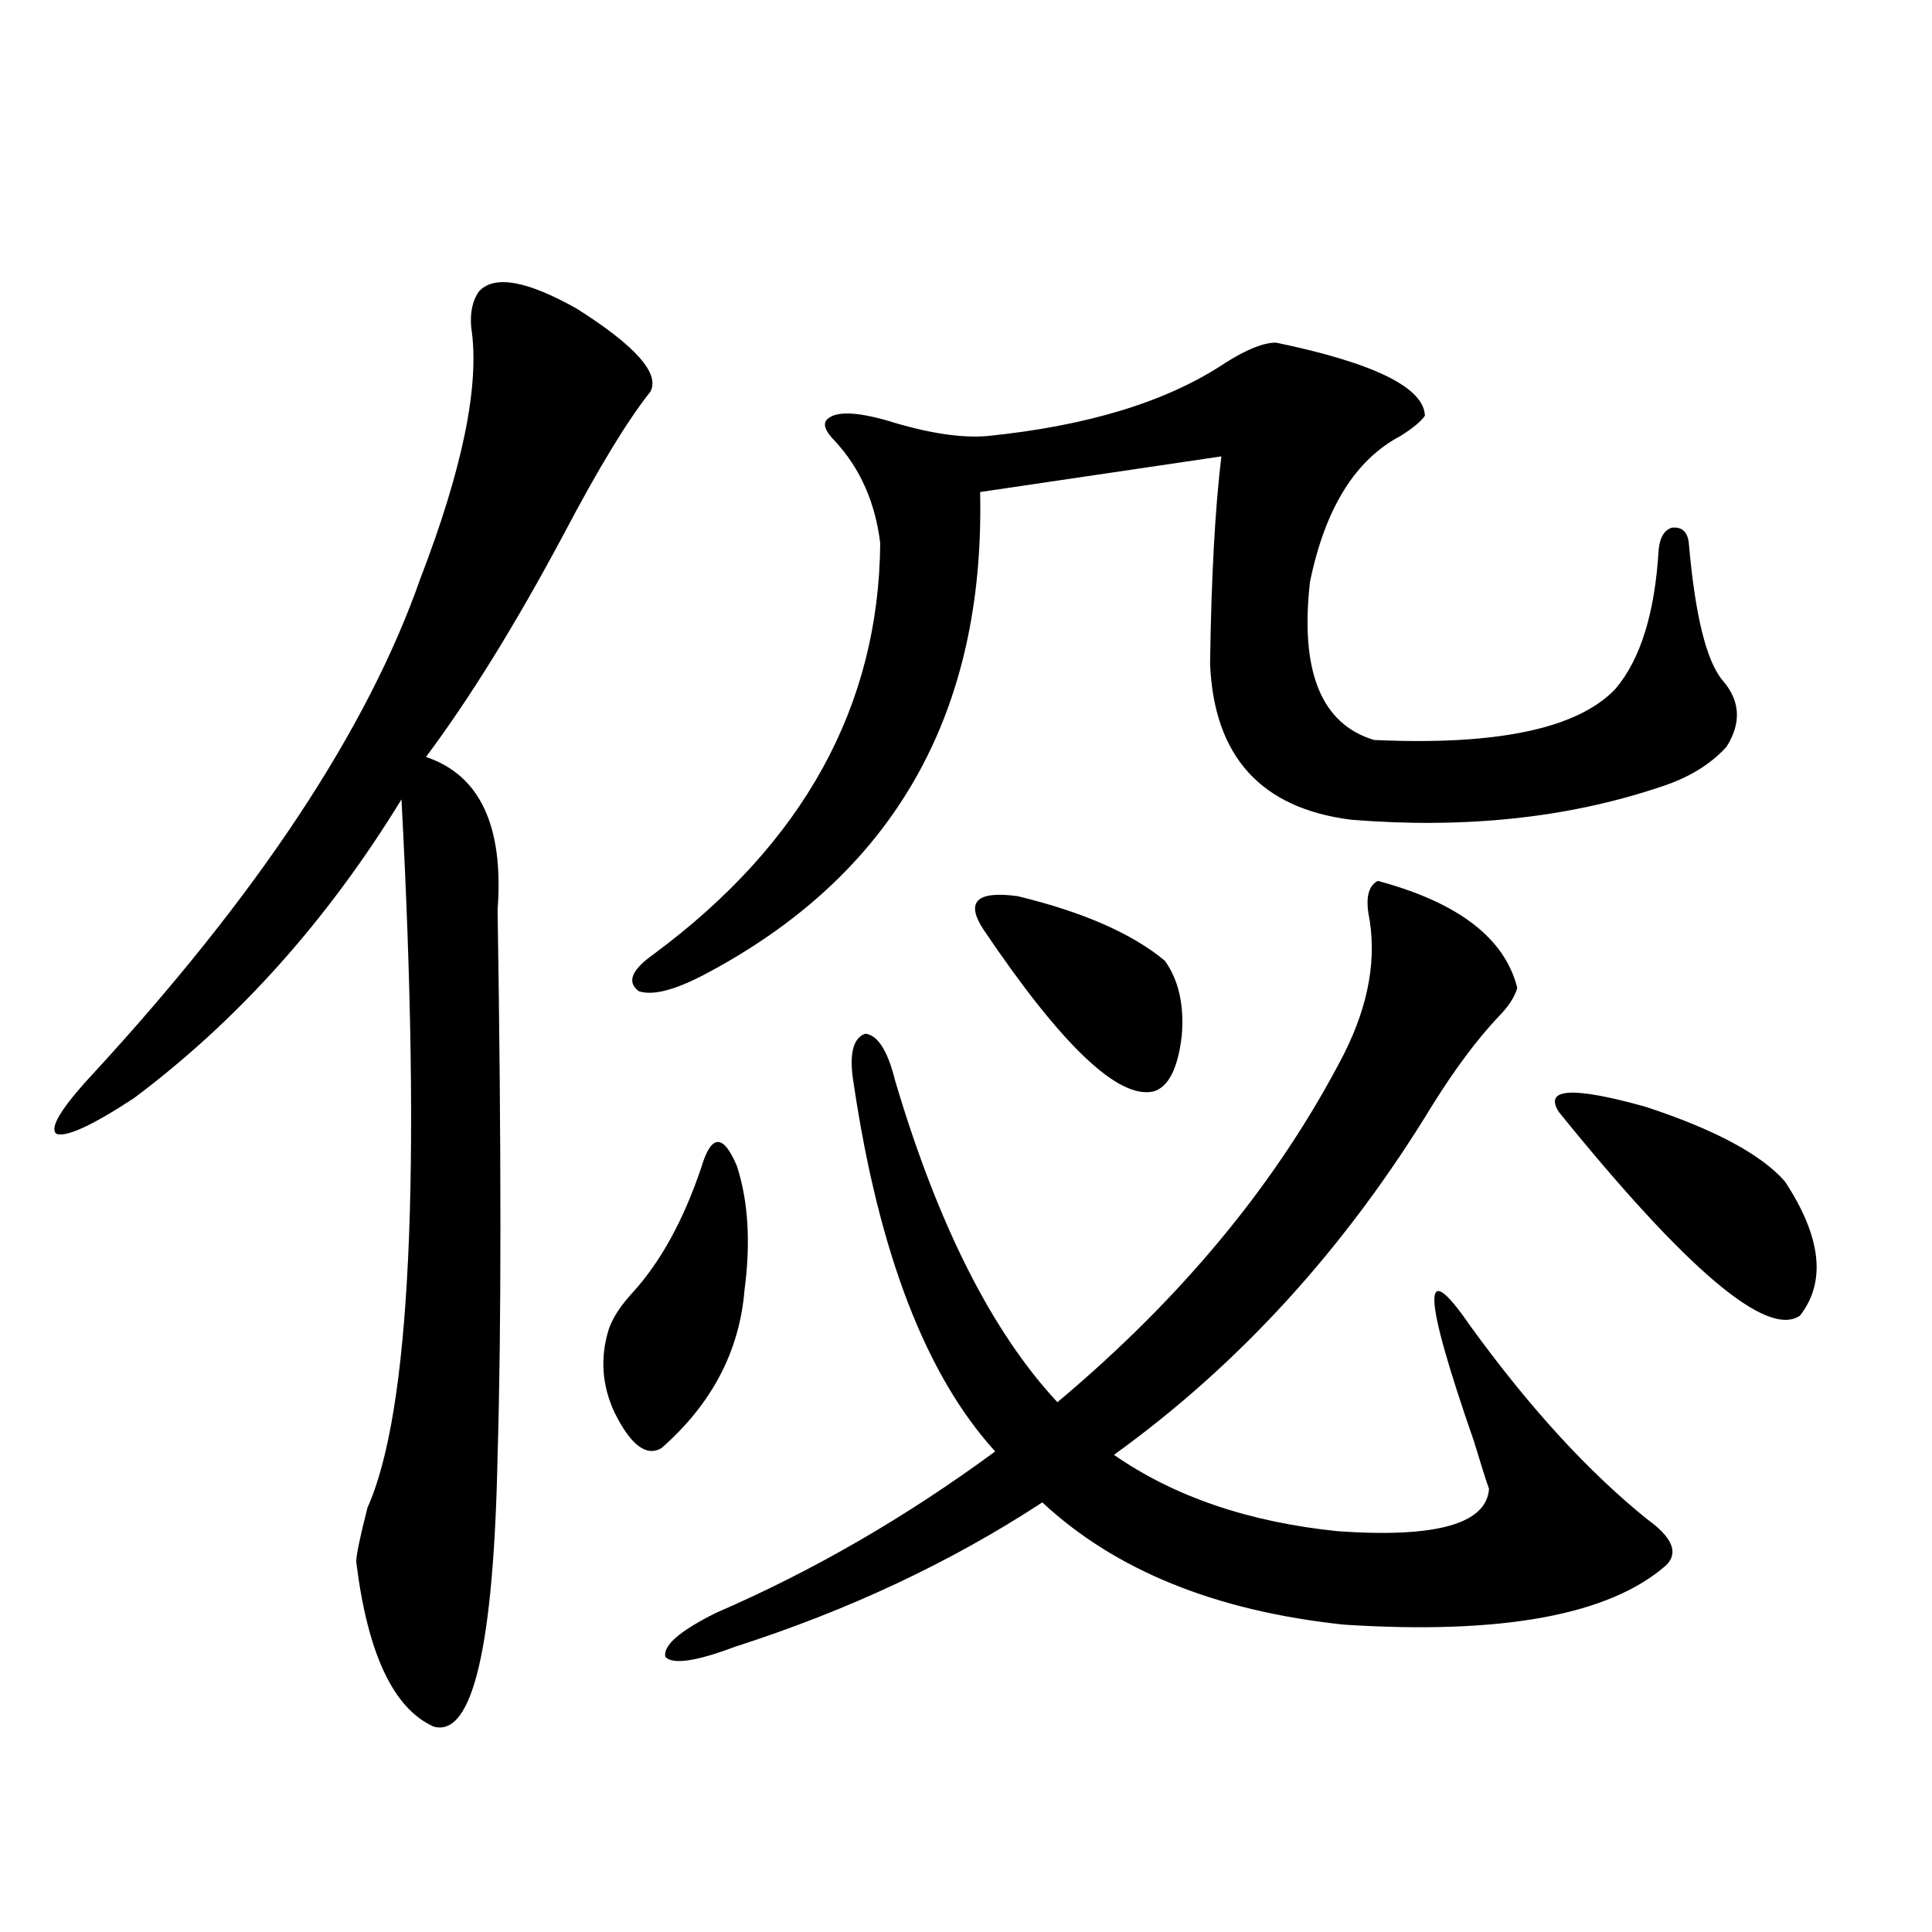 <?xml version="1.0" encoding="utf-8"?>
<!-- Generator: Adobe Illustrator 16.0.0, SVG Export Plug-In . SVG Version: 6.00 Build 0)  -->
<!DOCTYPE svg PUBLIC "-//W3C//DTD SVG 1.1//EN" "http://www.w3.org/Graphics/SVG/1.1/DTD/svg11.dtd">
<svg version="1.1" id="图层_1" xmlns="http://www.w3.org/2000/svg" xmlns:xlink="http://www.w3.org/1999/xlink" x="0px" y="0px"
	 width="1000px" height="1000px" viewBox="0 0 1000 1000" enable-background="new 0 0 1000 1000" xml:space="preserve">
<path d="M336.578,202.828c-11.707,14.653-26.676,39.262-44.877,73.828c-24.725,46.294-48.459,84.677-71.218,115.137
	c27.957,9.38,40.319,35.747,37.072,79.102c1.951,123.637,1.951,217.68,0,282.129c-1.951,99.605-13.018,146.475-33.17,140.625
	c-20.823-9.38-34.146-37.793-39.999-85.254c0-3.516,1.951-12.881,5.854-28.125c22.103-49.219,27.957-171.387,17.561-366.504
	c-38.383,62.705-84.556,114.258-138.533,154.688c-21.463,14.063-34.801,20.215-39.999,18.457
	c-3.902-2.925,2.271-13.184,18.536-30.762c85.852-93.164,142.436-178.706,169.752-256.641
	c22.103-57.417,30.883-100.772,26.341-130.078c-0.656-7.608,0.64-13.76,3.902-18.457c7.805-8.789,24.71-5.85,50.73,8.789
	C329.093,179.098,341.776,193.463,336.578,202.828z M362.918,604.489c5.198-17.578,11.372-17.866,18.536-0.879
	c5.854,18.169,7.149,39.551,3.902,64.16c-2.607,31.641-16.92,58.887-42.926,81.738c-7.805,4.697-15.945-1.456-24.39-18.457
	c-6.509-14.063-7.485-28.413-2.927-43.066c1.951-5.85,6.174-12.305,12.683-19.336C342.096,652.828,353.803,631.446,362.918,604.489z
	 M660.472,177.34c50.73,10.547,76.416,23.154,77.071,37.793c-1.951,2.939-6.189,6.455-12.683,10.547
	c-23.414,12.305-39.023,37.505-46.828,75.586c-5.213,46.294,5.854,73.54,33.17,81.738c63.733,2.939,105.363-5.85,124.875-26.367
	c13.003-15.23,20.487-39.249,22.438-72.07c0.64-6.441,2.927-10.245,6.829-11.426c5.198-0.577,8.125,2.06,8.78,7.91
	c3.247,37.505,9.1,61.235,17.561,71.191c9.1,10.547,9.756,21.973,1.951,34.277c-8.46,9.38-20.167,16.411-35.121,21.094
	c-47.484,15.82-100.485,21.396-159.021,16.699c-46.828-5.85-71.218-32.808-73.169-80.859c0.64-44.522,2.592-80.269,5.854-107.227
	l-124.875,18.457c2.591,114.848-44.877,198.056-142.436,249.609c-15.609,8.212-26.996,11.137-34.146,8.789
	c-6.509-4.683-3.902-11.124,7.805-19.336c77.391-57.417,116.415-128.32,117.07-212.695c-2.607-21.094-10.411-38.672-23.414-52.734
	c-5.213-5.273-6.509-9.077-3.902-11.426c4.542-4.092,14.954-3.804,31.219,0.879c20.807,6.455,38.048,9.091,51.706,7.91
	c52.026-5.273,93.001-17.866,122.924-37.793C645.183,180.856,653.963,177.34,660.472,177.34z M713.154,455.953
	c41.615,11.137,65.684,29.594,72.193,55.371c-1.311,4.697-4.558,9.668-9.756,14.941c-11.067,11.728-22.438,26.958-34.146,45.703
	c-44.877,73.828-99.845,134.184-164.874,181.055c31.219,21.684,69.907,34.868,116.095,39.551
	c50.73,3.516,76.736-3.804,78.047-21.973c-1.311-3.516-3.902-11.714-7.805-24.609c-26.676-76.753-27.316-96.68-1.951-59.766
	c30.563,42.188,61.127,75.586,91.705,100.195c13.003,9.38,16.25,17.29,9.756,23.73c-29.268,25.777-84.876,36.035-166.825,30.762
	c-66.34-7.031-118.381-28.125-156.094-63.281c-47.484,31.064-100.485,55.948-159.021,74.707
	c-20.167,7.608-32.194,9.366-36.097,5.273c-1.311-5.864,7.469-13.486,26.341-22.852c50.075-21.67,98.199-49.507,144.387-83.496
	c-35.777-39.249-60.166-102.53-73.169-189.844c-2.607-15.23-0.656-24.019,5.854-26.367c6.494,0.591,11.707,8.789,15.609,24.609
	c22.103,74.419,50.075,129.79,83.9,166.113c65.029-54.492,114.464-114.546,148.289-180.176
	c13.003-25.777,17.225-50.098,12.683-72.949C706.965,463.864,708.596,458.302,713.154,455.953z M509.256,481.442
	c-9.756-14.639-3.902-20.503,17.561-17.578c33.81,8.212,59.176,19.336,76.096,33.398c7.149,9.97,10.076,22.852,8.78,38.672
	c-1.951,17.001-6.829,26.669-14.634,29.004C578.843,569.044,549.575,541.207,509.256,481.442z M923.88,611.52
	c18.856,28.716,21.463,51.855,7.805,69.434c-16.92,11.728-58.535-23.428-124.875-105.469c-7.805-12.305,7.149-13.184,44.877-2.637
	C887.448,584.576,911.518,597.457,923.88,611.52z"/>
</svg>
